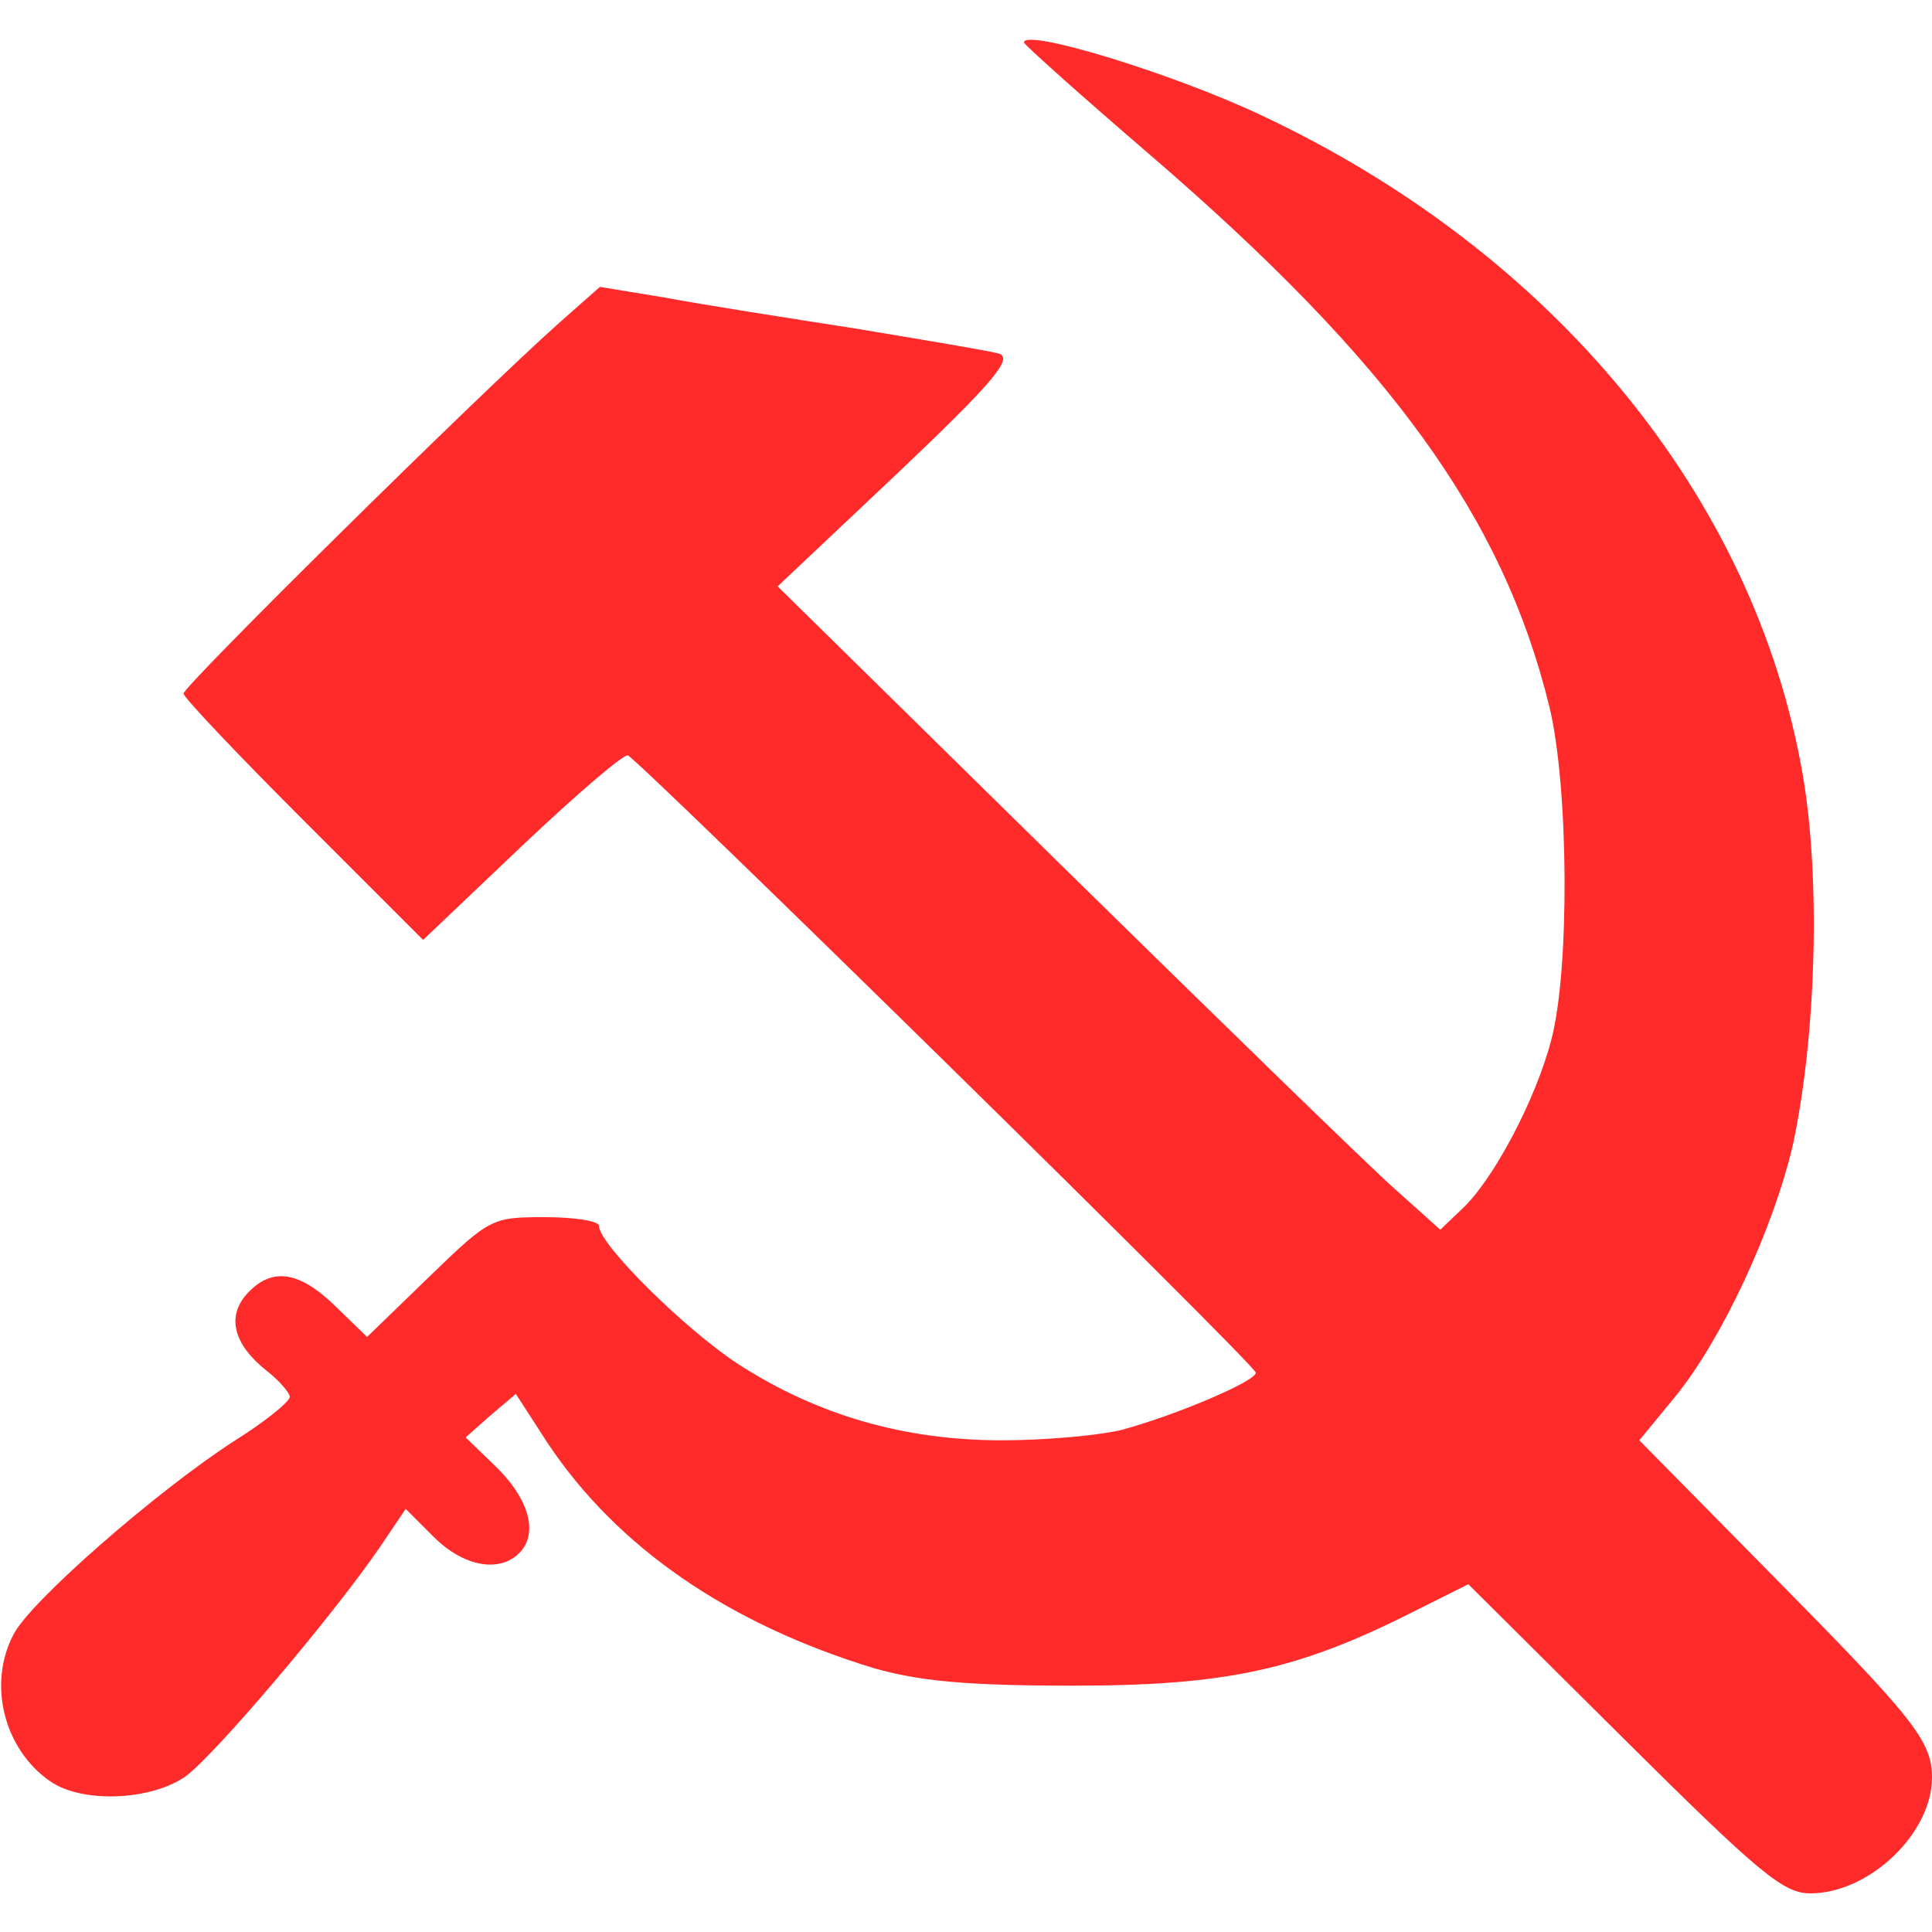 <?xml version="1.0" encoding="UTF-8" standalone="no"?>
<svg
   xmlns:dc="http://purl.org/dc/elements/1.1/"
   xmlns:cc="http://creativecommons.org/ns#"
   xmlns:rdf="http://www.w3.org/1999/02/22-rdf-syntax-ns#"
   xmlns:svg="http://www.w3.org/2000/svg"
   xmlns="http://www.w3.org/2000/svg"
   xmlns:sodipodi="http://sodipodi.sourceforge.net/DTD/sodipodi-0.dtd"
   xmlns:inkscape="http://www.inkscape.org/namespaces/inkscape"
   version="1.0"
   width="200pt"
   height="200pt"
   viewBox="0 0 200 200"
   preserveAspectRatio="xMidYMid meet"
   id="svg8"
   sodipodi:docname="DKP.svg"
   inkscape:version="1.0.2 (e86c870879, 2021-01-15)">
  <defs
     id="defs12" />
  <sodipodi:namedview
     pagecolor="#ffffff"
     bordercolor="#666666"
     borderopacity="1"
     objecttolerance="10"
     gridtolerance="10"
     guidetolerance="10"
     inkscape:pageopacity="0"
     inkscape:pageshadow="2"
     inkscape:window-width="1920"
     inkscape:window-height="1017"
     id="namedview10"
     showgrid="false"
     inkscape:zoom="3.1875"
     inkscape:cx="133.33333"
     inkscape:cy="133.33333"
     inkscape:window-x="-8"
     inkscape:window-y="-8"
     inkscape:window-maximized="1"
     inkscape:current-layer="svg8" />
  <g
     transform="translate(0,200) scale(0.1,-0.1)"
     fill="#000000"
     stroke="none"
     id="g6"
     style="fill:#ff2a2a">
    <path
       d="M1060 1956 c0 -2 58 -54 129 -115 250 -215 367 -376 415 -573 20 -83 21 -272 2 -344 -16 -62 -60 -145 -92 -175 l-23 -22 -48 43 c-27 24 -181 174 -343 333 l-295 290 124 117 c100 95 120 119 105 124 -11 3 -77 14 -149 26 -71 11 -160 25 -197 32 l-67 11 -43 -38 c-82 -73 -388 -375 -388 -383 0 -4 56 -63 124 -131 l124 -124 102 97 c56 53 106 96 110 94 12 -5 650 -631 650 -639 0 -9 -83 -44 -138 -59 -24 -6 -80 -11 -125 -11 -101 0 -191 26 -273 79 -55 36 -144 124 -144 143 0 5 -25 9 -56 9 -55 0 -57 -1 -120 -62 l-64 -62 -33 32 c-38 37 -66 40 -91 13 -22 -24 -14 -53 20 -80 13 -10 24 -23 24 -27 0 -5 -26 -26 -58 -46 -79 -51 -211 -166 -228 -200 -27 -51 -10 -119 38 -152 33 -23 104 -20 140 5 30 22 150 163 201 237 l27 40 29 -29 c32 -32 71 -38 91 -14 17 21 6 56 -29 89 l-29 28 26 23 26 22 33 -51 c72 -108 187 -187 338 -233 46 -13 94 -18 205 -18 159 0 233 16 352 76 l58 29 161 -160 c140 -139 165 -160 193 -160 61 0 126 62 126 120 0 38 -20 62 -163 207 l-140 142 37 45 c49 60 102 175 122 261 24 112 29 275 10 384 -50 287 -258 540 -561 682 -91 43 -245 90 -245 75z"
       id="path4"
       style="fill:#ff2a2a" />
  </g>
</svg>
